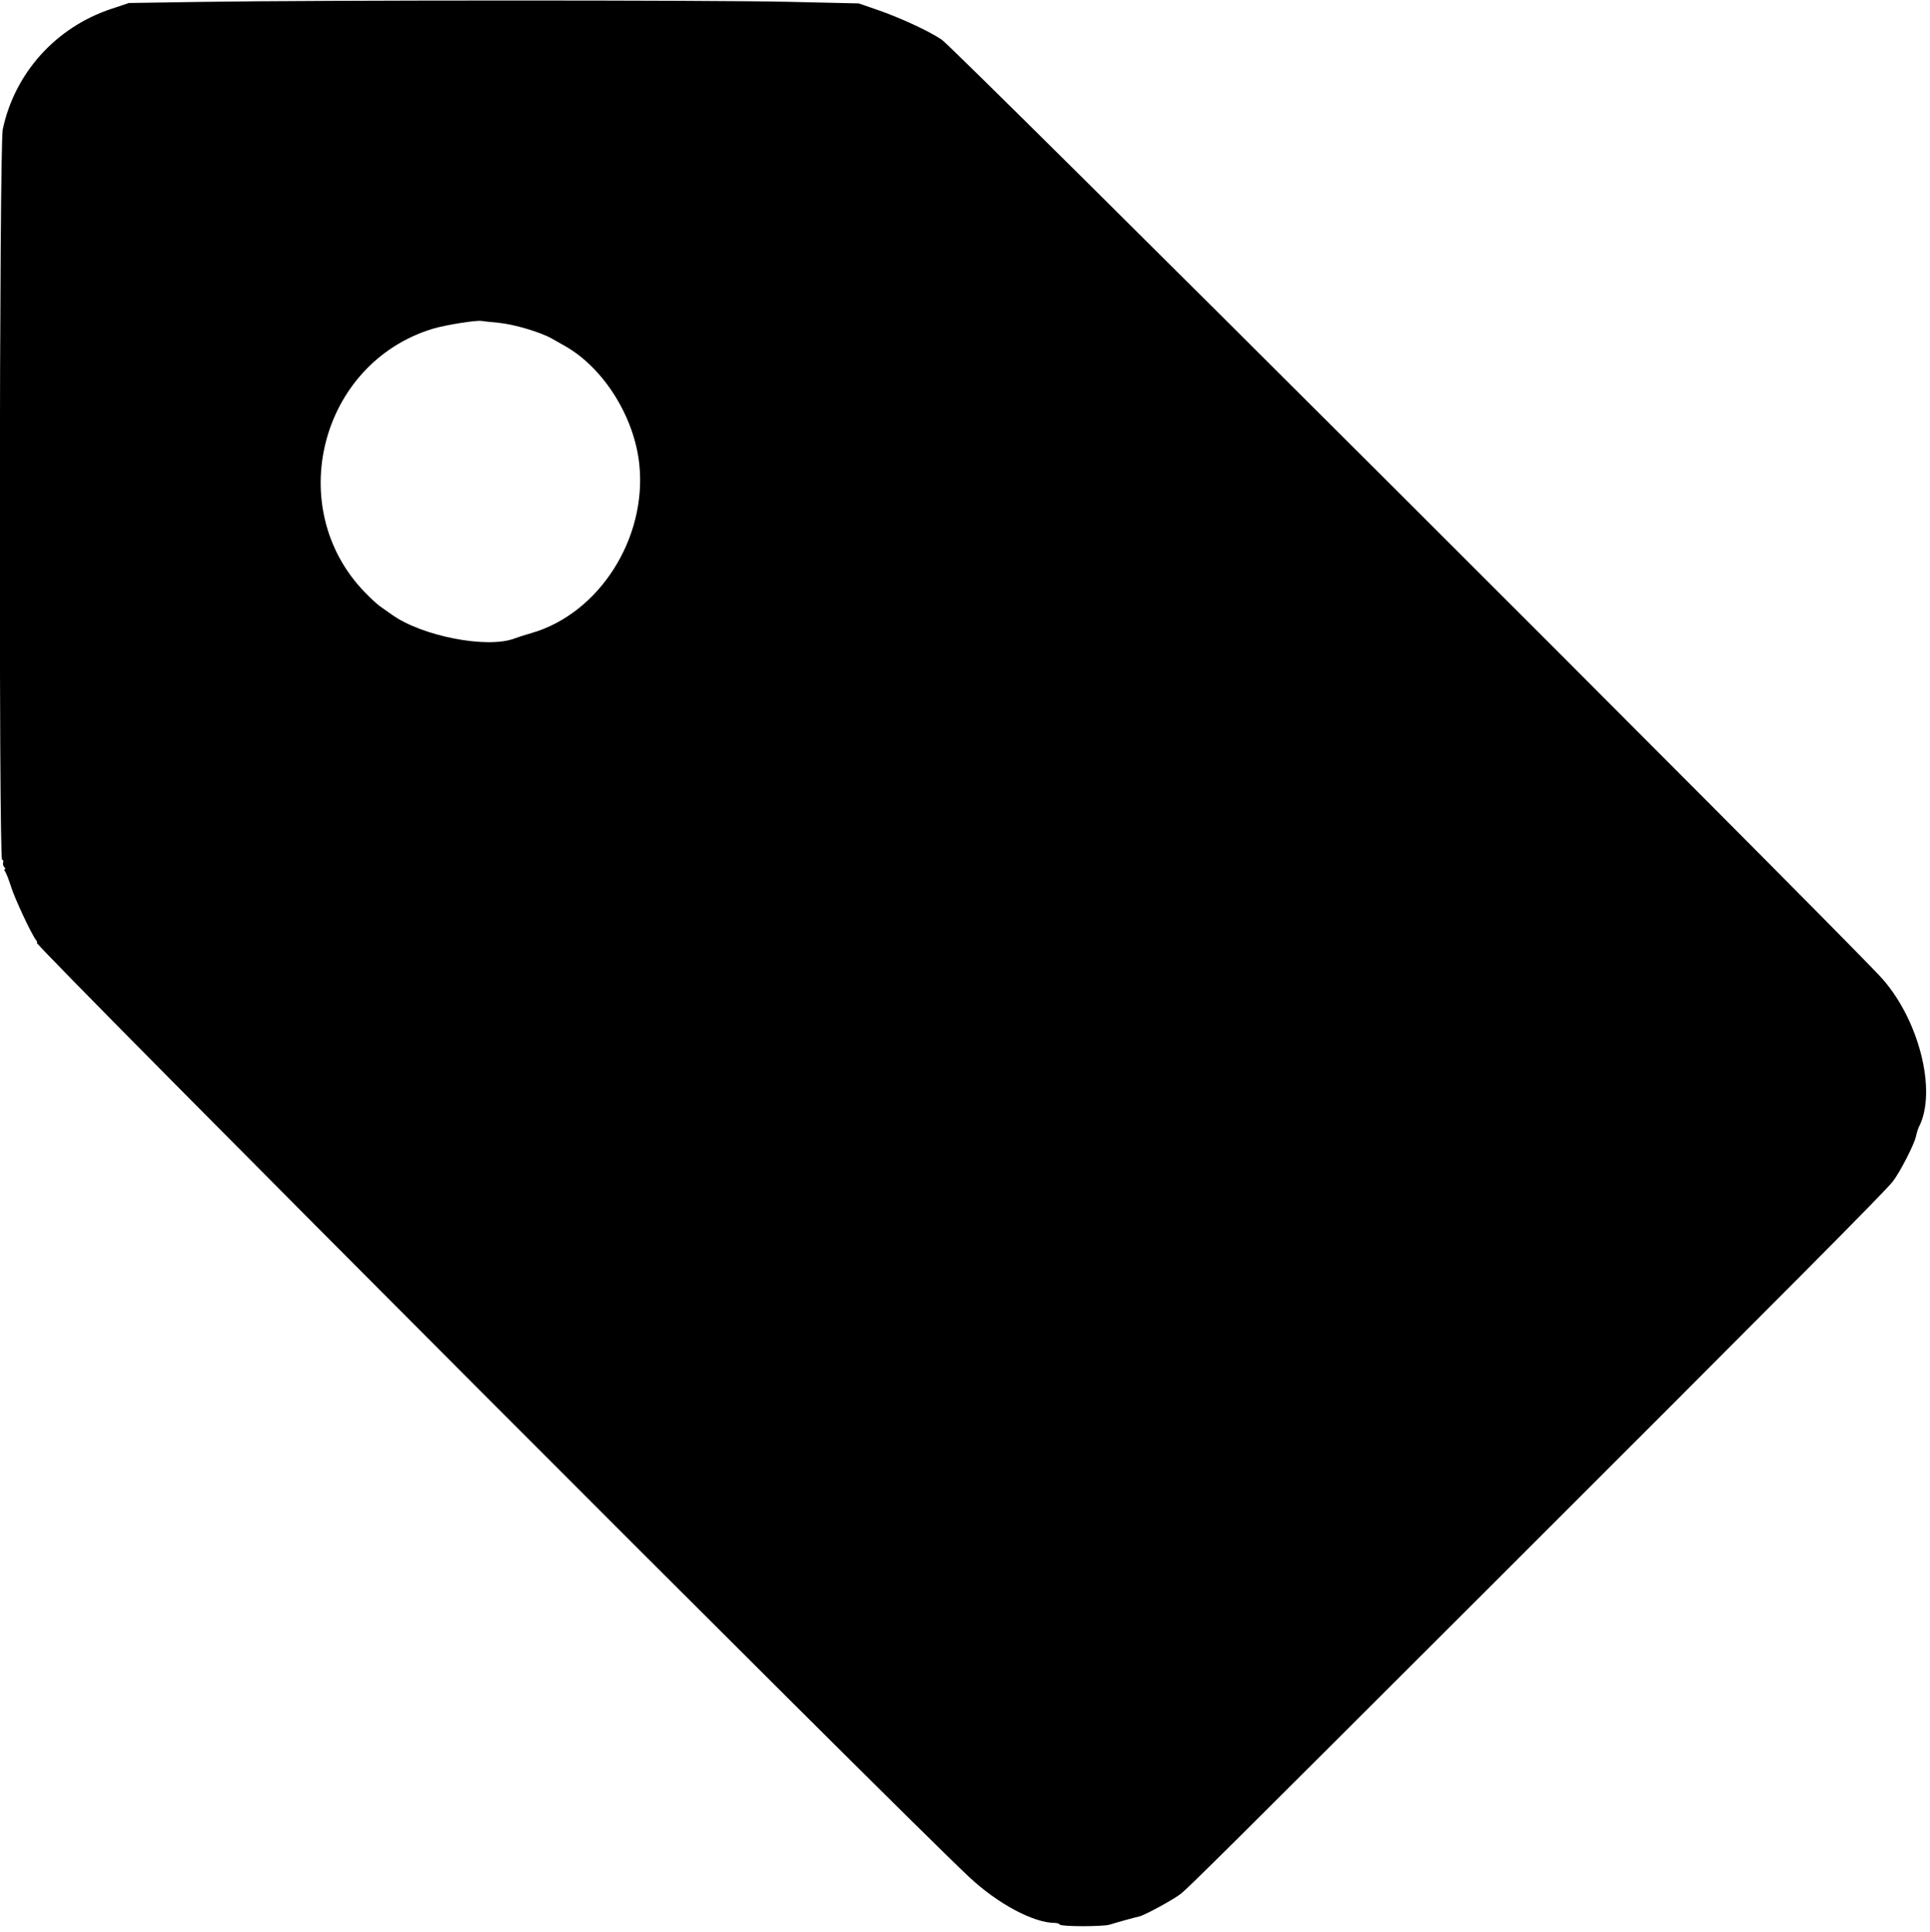 <svg id="svg" xmlns="http://www.w3.org/2000/svg" xmlns:xlink="http://www.w3.org/1999/xlink" width="400" height="400.39" viewBox="0, 0, 400,400.39"><g id="svgg"><path id="path0" d="M41.910 0.389 L 26.706 0.623 23.002 1.862 C 11.541 5.695,3.051 15.134,0.570 26.801 C -0.153 30.198,-0.280 178.168,0.439 178.168 C 0.672 178.168,0.770 178.409,0.657 178.705 C 0.544 179.000,0.648 179.439,0.888 179.680 C 1.129 179.920,1.181 180.117,1.005 180.117 C 0.829 180.117,0.858 180.336,1.069 180.604 C 1.281 180.872,1.844 182.320,2.320 183.821 C 3.118 186.337,6.580 193.701,7.498 194.834 C 7.715 195.102,7.763 195.322,7.605 195.322 C 6.598 195.322,184.229 373.281,200.816 388.889 C 206.696 394.422,214.192 398.441,218.635 398.441 C 219.082 398.441,219.543 398.596,219.660 398.785 C 219.928 399.218,228.588 399.228,229.971 398.797 C 231.559 398.302,235.632 397.177,236.025 397.124 C 236.967 396.996,243.301 393.561,244.735 392.401 C 246.499 390.972,254.271 383.257,307.992 329.611 C 370.554 267.137,390.516 247.055,392.286 244.811 C 393.728 242.982,396.730 237.148,397.083 235.490 C 397.241 234.747,397.511 233.870,397.683 233.541 C 401.592 226.062,397.591 210.688,389.512 202.149 C 374.504 186.286,197.931 10.076,195.185 8.221 C 192.532 6.429,186.627 3.694,181.871 2.053 L 177.973 0.707 163.158 0.373 C 146.897 0.006,66.060 0.017,41.910 0.389 M103.314 66.880 C 106.450 67.169,111.996 68.807,114.348 70.139 C 115.141 70.588,116.388 71.294,117.118 71.708 C 125.079 76.219,131.425 86.290,132.488 96.101 C 134.158 111.501,124.196 127.134,110.136 131.181 C 108.850 131.551,107.271 132.055,106.628 132.301 C 101.014 134.448,87.547 131.850,81.287 127.412 C 80.429 126.804,79.288 126.001,78.752 125.629 C 78.216 125.256,76.837 123.986,75.687 122.807 C 58.635 105.321,66.327 75.240,89.669 68.127 C 92.239 67.343,98.736 66.302,99.805 66.501 C 100.127 66.562,101.706 66.732,103.314 66.880 " stroke="none" fill="#000000" fill-rule="evenodd"></path></g></svg>